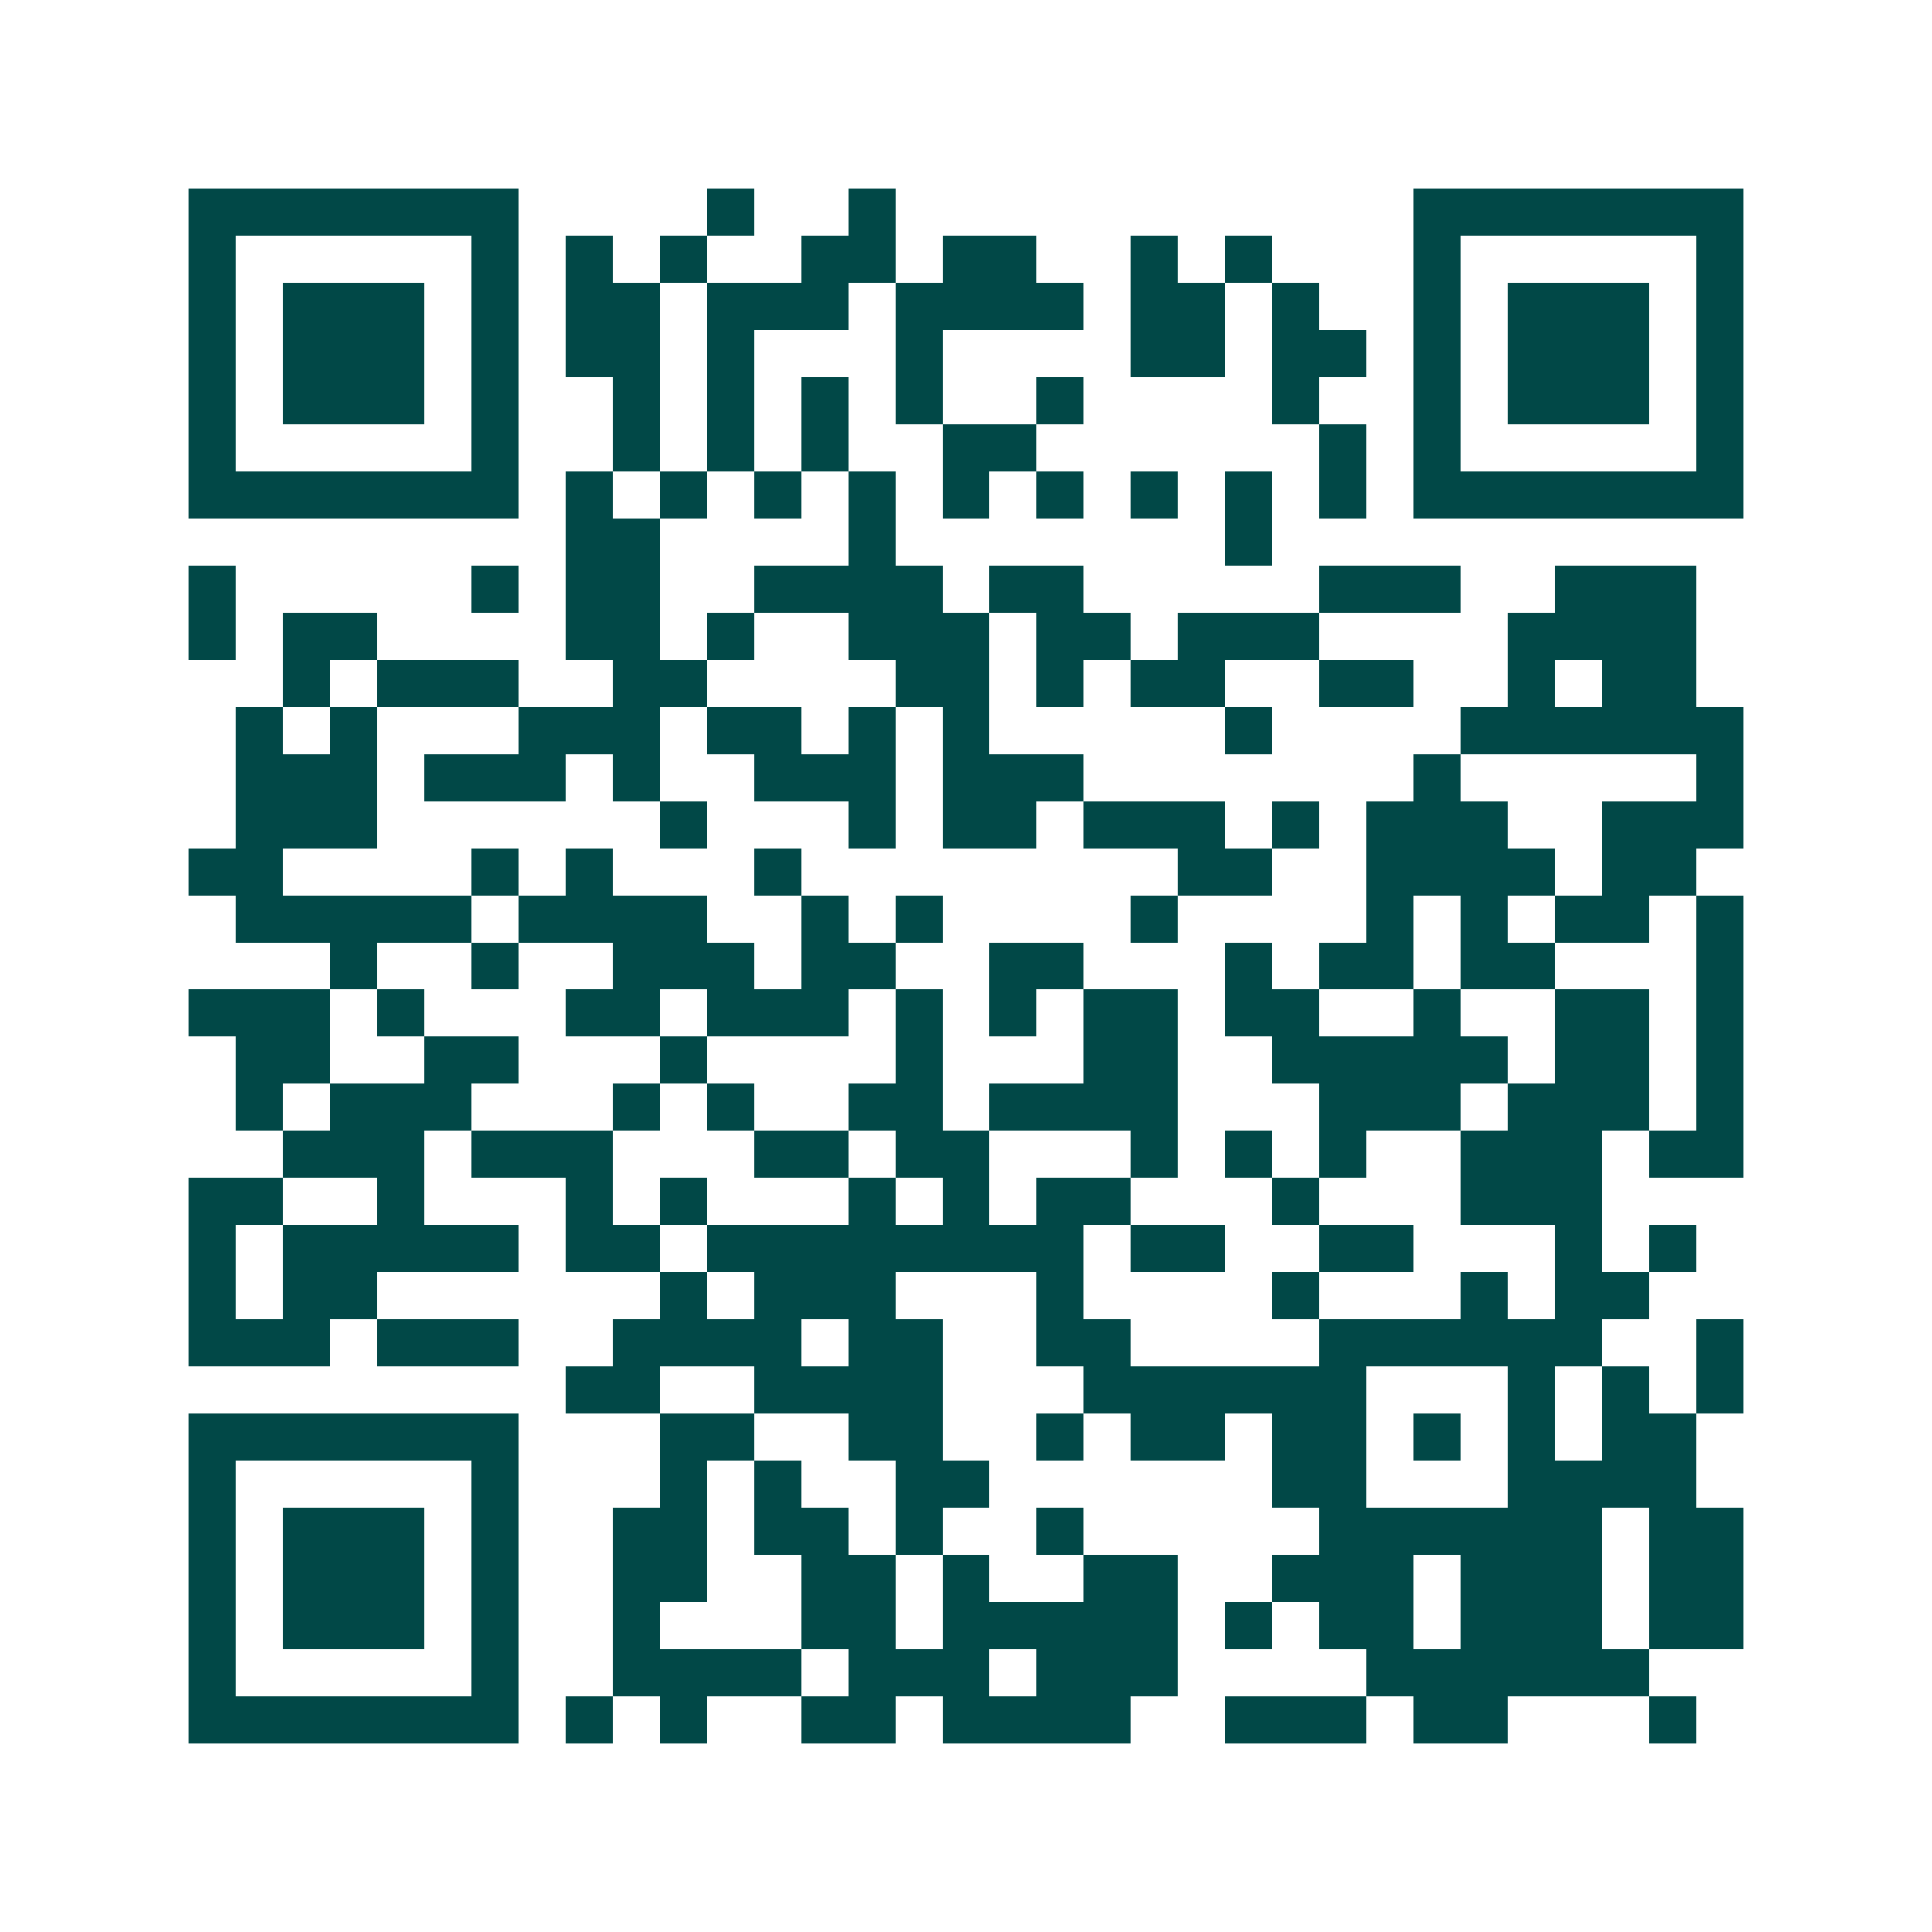 <svg xmlns="http://www.w3.org/2000/svg" width="200" height="200" viewBox="0 0 41 41" shape-rendering="crispEdges"><path fill="#ffffff" d="M0 0h41v41H0z"/><path stroke="#014847" d="M4 4.5h7m4 0h1m2 0h1m11 0h7M4 5.5h1m5 0h1m1 0h1m1 0h1m2 0h2m1 0h2m2 0h1m1 0h1m3 0h1m5 0h1M4 6.5h1m1 0h3m1 0h1m1 0h2m1 0h3m1 0h4m1 0h2m1 0h1m2 0h1m1 0h3m1 0h1M4 7.5h1m1 0h3m1 0h1m1 0h2m1 0h1m3 0h1m4 0h2m1 0h2m1 0h1m1 0h3m1 0h1M4 8.5h1m1 0h3m1 0h1m2 0h1m1 0h1m1 0h1m1 0h1m2 0h1m4 0h1m2 0h1m1 0h3m1 0h1M4 9.5h1m5 0h1m2 0h1m1 0h1m1 0h1m2 0h2m6 0h1m1 0h1m5 0h1M4 10.5h7m1 0h1m1 0h1m1 0h1m1 0h1m1 0h1m1 0h1m1 0h1m1 0h1m1 0h1m1 0h7M12 11.5h2m4 0h1m7 0h1M4 12.5h1m5 0h1m1 0h2m2 0h4m1 0h2m5 0h3m2 0h3M4 13.5h1m1 0h2m4 0h2m1 0h1m2 0h3m1 0h2m1 0h3m4 0h4M6 14.5h1m1 0h3m2 0h2m4 0h2m1 0h1m1 0h2m2 0h2m2 0h1m1 0h2M5 15.5h1m1 0h1m3 0h3m1 0h2m1 0h1m1 0h1m5 0h1m4 0h6M5 16.5h3m1 0h3m1 0h1m2 0h3m1 0h3m7 0h1m5 0h1M5 17.5h3m6 0h1m3 0h1m1 0h2m1 0h3m1 0h1m1 0h3m2 0h3M4 18.5h2m4 0h1m1 0h1m3 0h1m8 0h2m2 0h4m1 0h2M5 19.5h5m1 0h4m2 0h1m1 0h1m4 0h1m4 0h1m1 0h1m1 0h2m1 0h1M7 20.5h1m2 0h1m2 0h3m1 0h2m2 0h2m3 0h1m1 0h2m1 0h2m3 0h1M4 21.5h3m1 0h1m3 0h2m1 0h3m1 0h1m1 0h1m1 0h2m1 0h2m2 0h1m2 0h2m1 0h1M5 22.5h2m2 0h2m3 0h1m4 0h1m3 0h2m2 0h5m1 0h2m1 0h1M5 23.5h1m1 0h3m3 0h1m1 0h1m2 0h2m1 0h4m3 0h3m1 0h3m1 0h1M6 24.5h3m1 0h3m3 0h2m1 0h2m3 0h1m1 0h1m1 0h1m2 0h3m1 0h2M4 25.5h2m2 0h1m3 0h1m1 0h1m3 0h1m1 0h1m1 0h2m3 0h1m3 0h3M4 26.5h1m1 0h5m1 0h2m1 0h8m1 0h2m2 0h2m3 0h1m1 0h1M4 27.5h1m1 0h2m6 0h1m1 0h3m3 0h1m4 0h1m3 0h1m1 0h2M4 28.5h3m1 0h3m2 0h4m1 0h2m2 0h2m4 0h6m2 0h1M12 29.5h2m2 0h4m3 0h6m3 0h1m1 0h1m1 0h1M4 30.5h7m3 0h2m2 0h2m2 0h1m1 0h2m1 0h2m1 0h1m1 0h1m1 0h2M4 31.5h1m5 0h1m3 0h1m1 0h1m2 0h2m6 0h2m3 0h4M4 32.5h1m1 0h3m1 0h1m2 0h2m1 0h2m1 0h1m2 0h1m5 0h6m1 0h2M4 33.5h1m1 0h3m1 0h1m2 0h2m2 0h2m1 0h1m2 0h2m2 0h3m1 0h3m1 0h2M4 34.5h1m1 0h3m1 0h1m2 0h1m3 0h2m1 0h5m1 0h1m1 0h2m1 0h3m1 0h2M4 35.5h1m5 0h1m2 0h4m1 0h3m1 0h3m4 0h6M4 36.5h7m1 0h1m1 0h1m2 0h2m1 0h4m2 0h3m1 0h2m3 0h1"/></svg>
